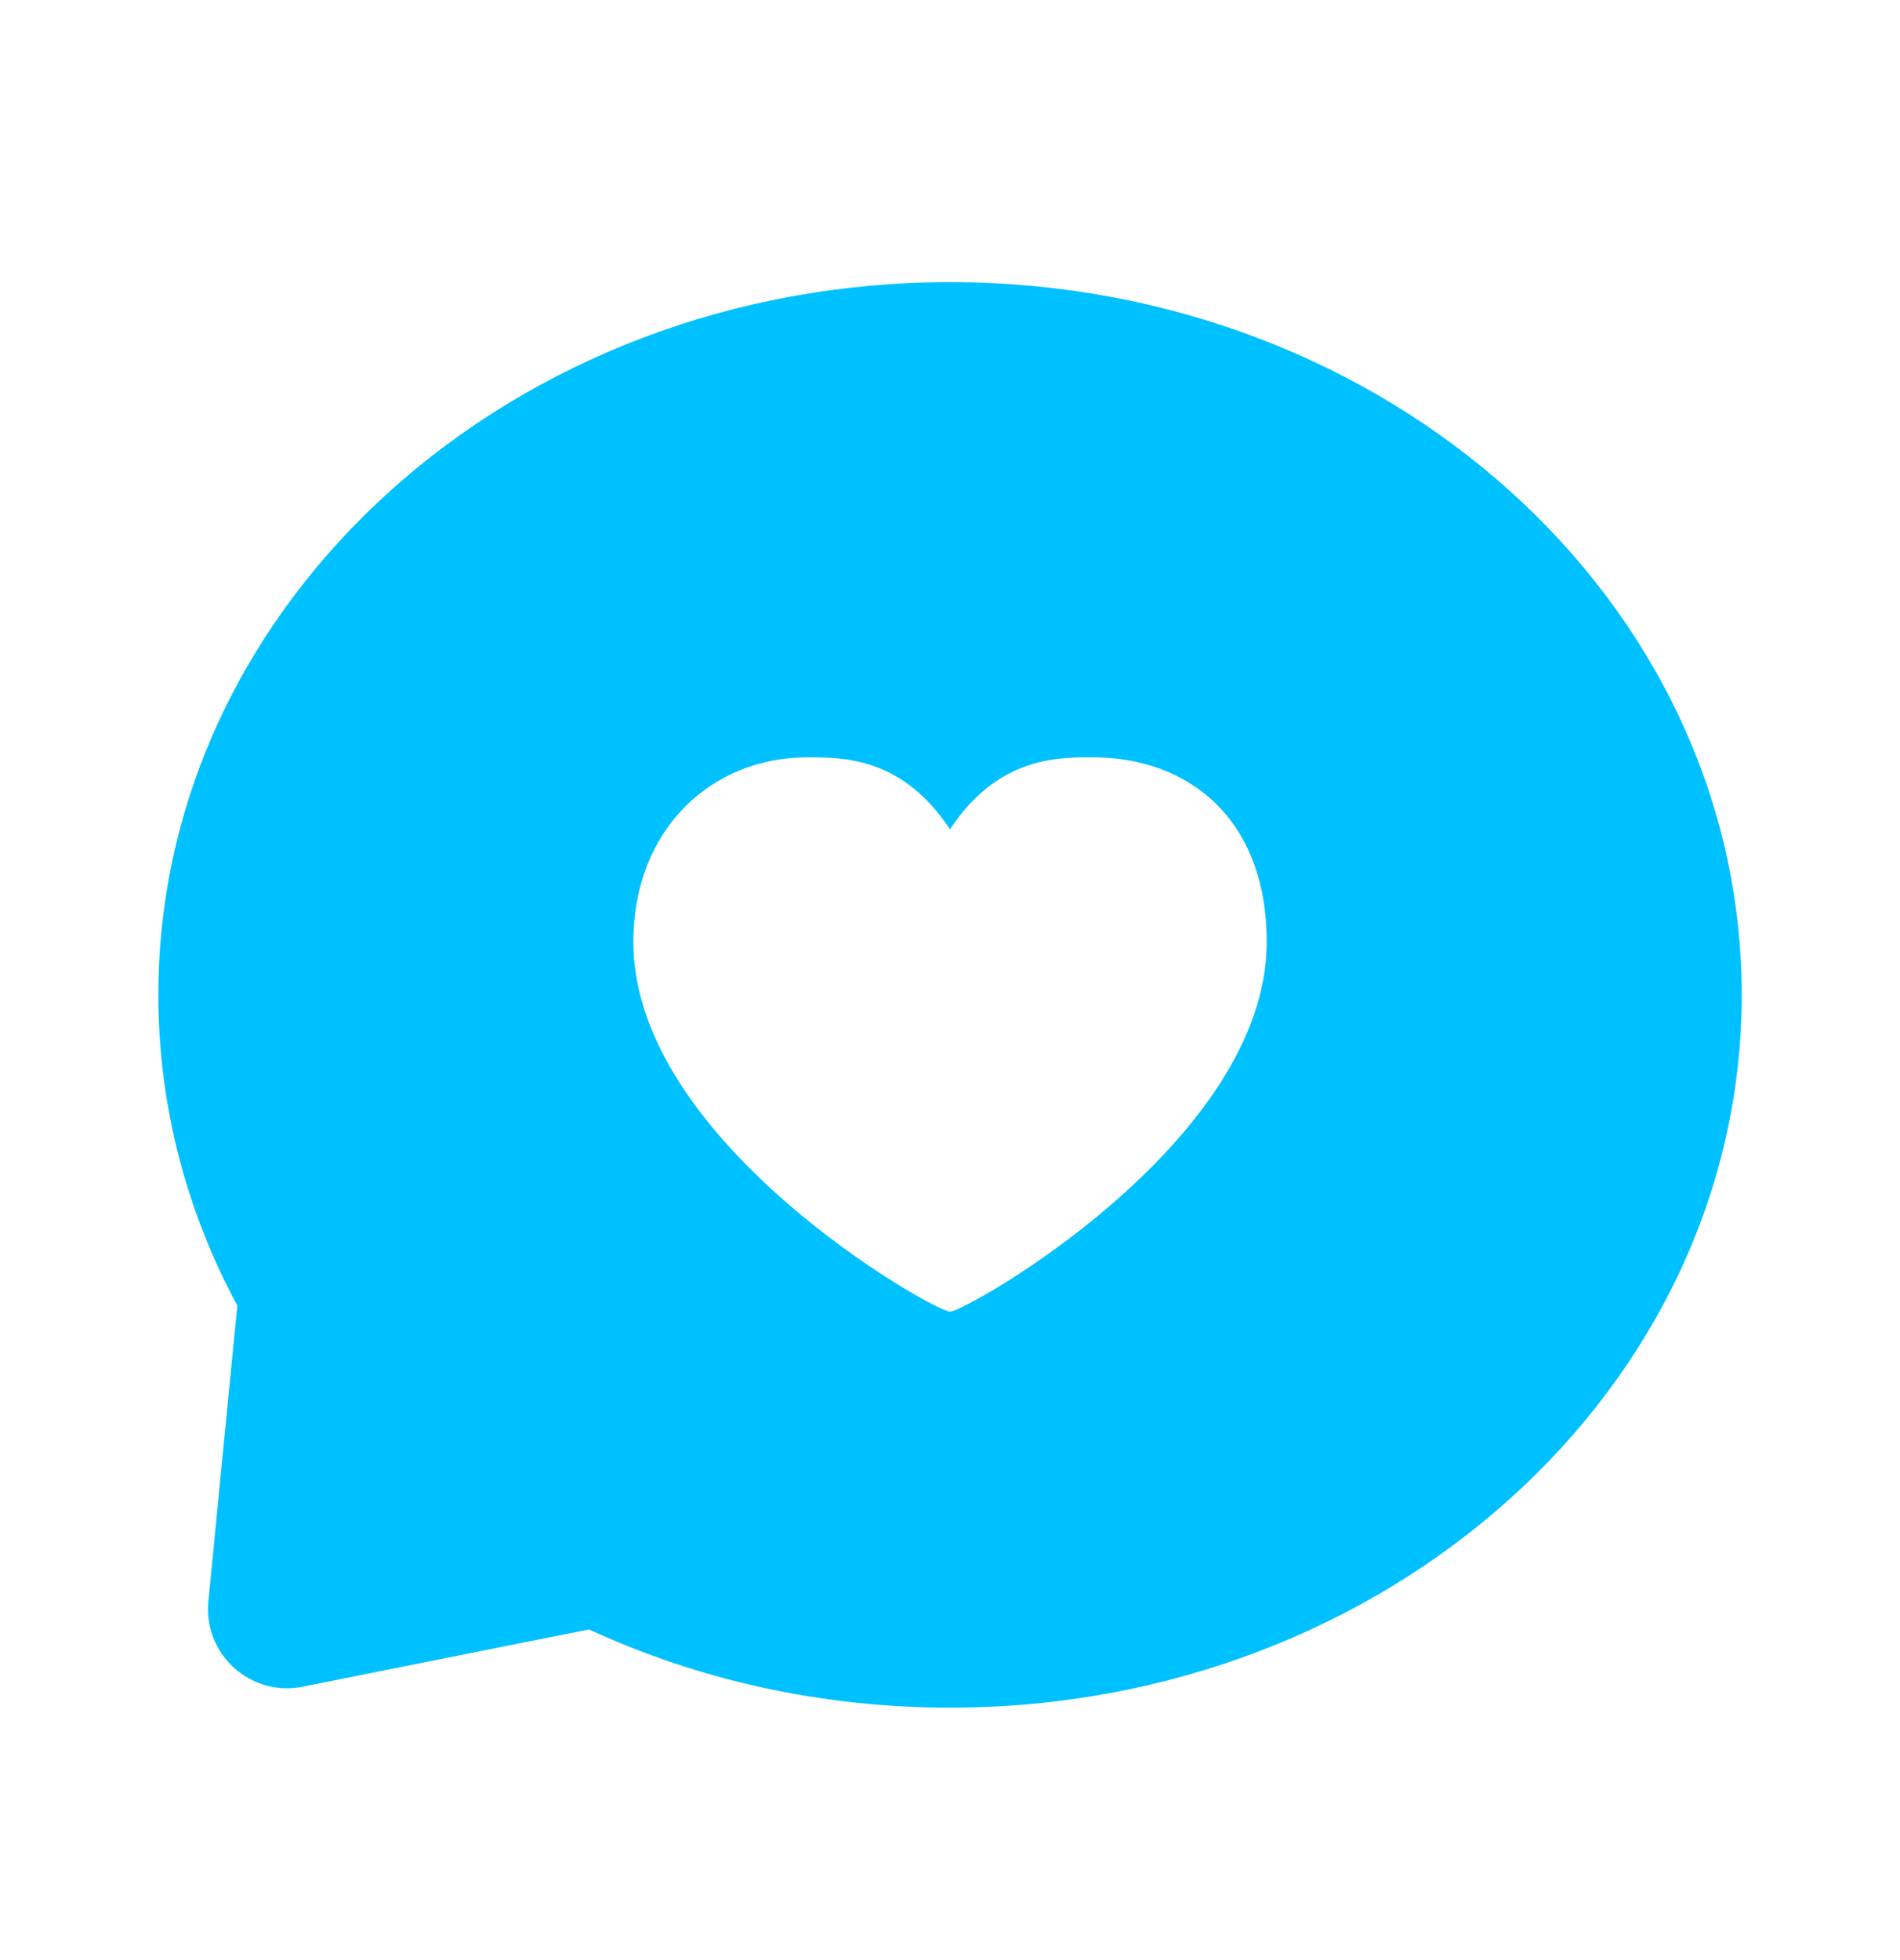 <?xml version="1.0" encoding="UTF-8"?> <svg xmlns="http://www.w3.org/2000/svg" width="32" height="33" viewBox="0 0 32 33" fill="none"><path fill-rule="evenodd" clip-rule="evenodd" d="M29.334 16.75C29.334 23.377 23.364 28.75 16 28.75C13.81 28.75 11.743 28.275 9.92 27.433L5.098 28.397C4.22 28.573 3.422 27.851 3.509 26.96L3.997 21.981C3.145 20.4 2.667 18.625 2.667 16.75C2.667 10.123 8.636 4.75 16 4.75C23.364 4.75 29.334 10.123 29.334 16.75ZM18.401 12.75C17.797 12.75 16.8 12.75 16 13.962C15.2 12.75 14.204 12.75 13.601 12.75C11.98 12.75 10.667 13.962 10.667 15.861C10.667 19.231 15.734 22.083 16 22.083C16.267 22.083 21.334 19.231 21.334 15.861C21.334 13.787 20.021 12.75 18.401 12.75Z" fill="#00C1FF"></path></svg> 